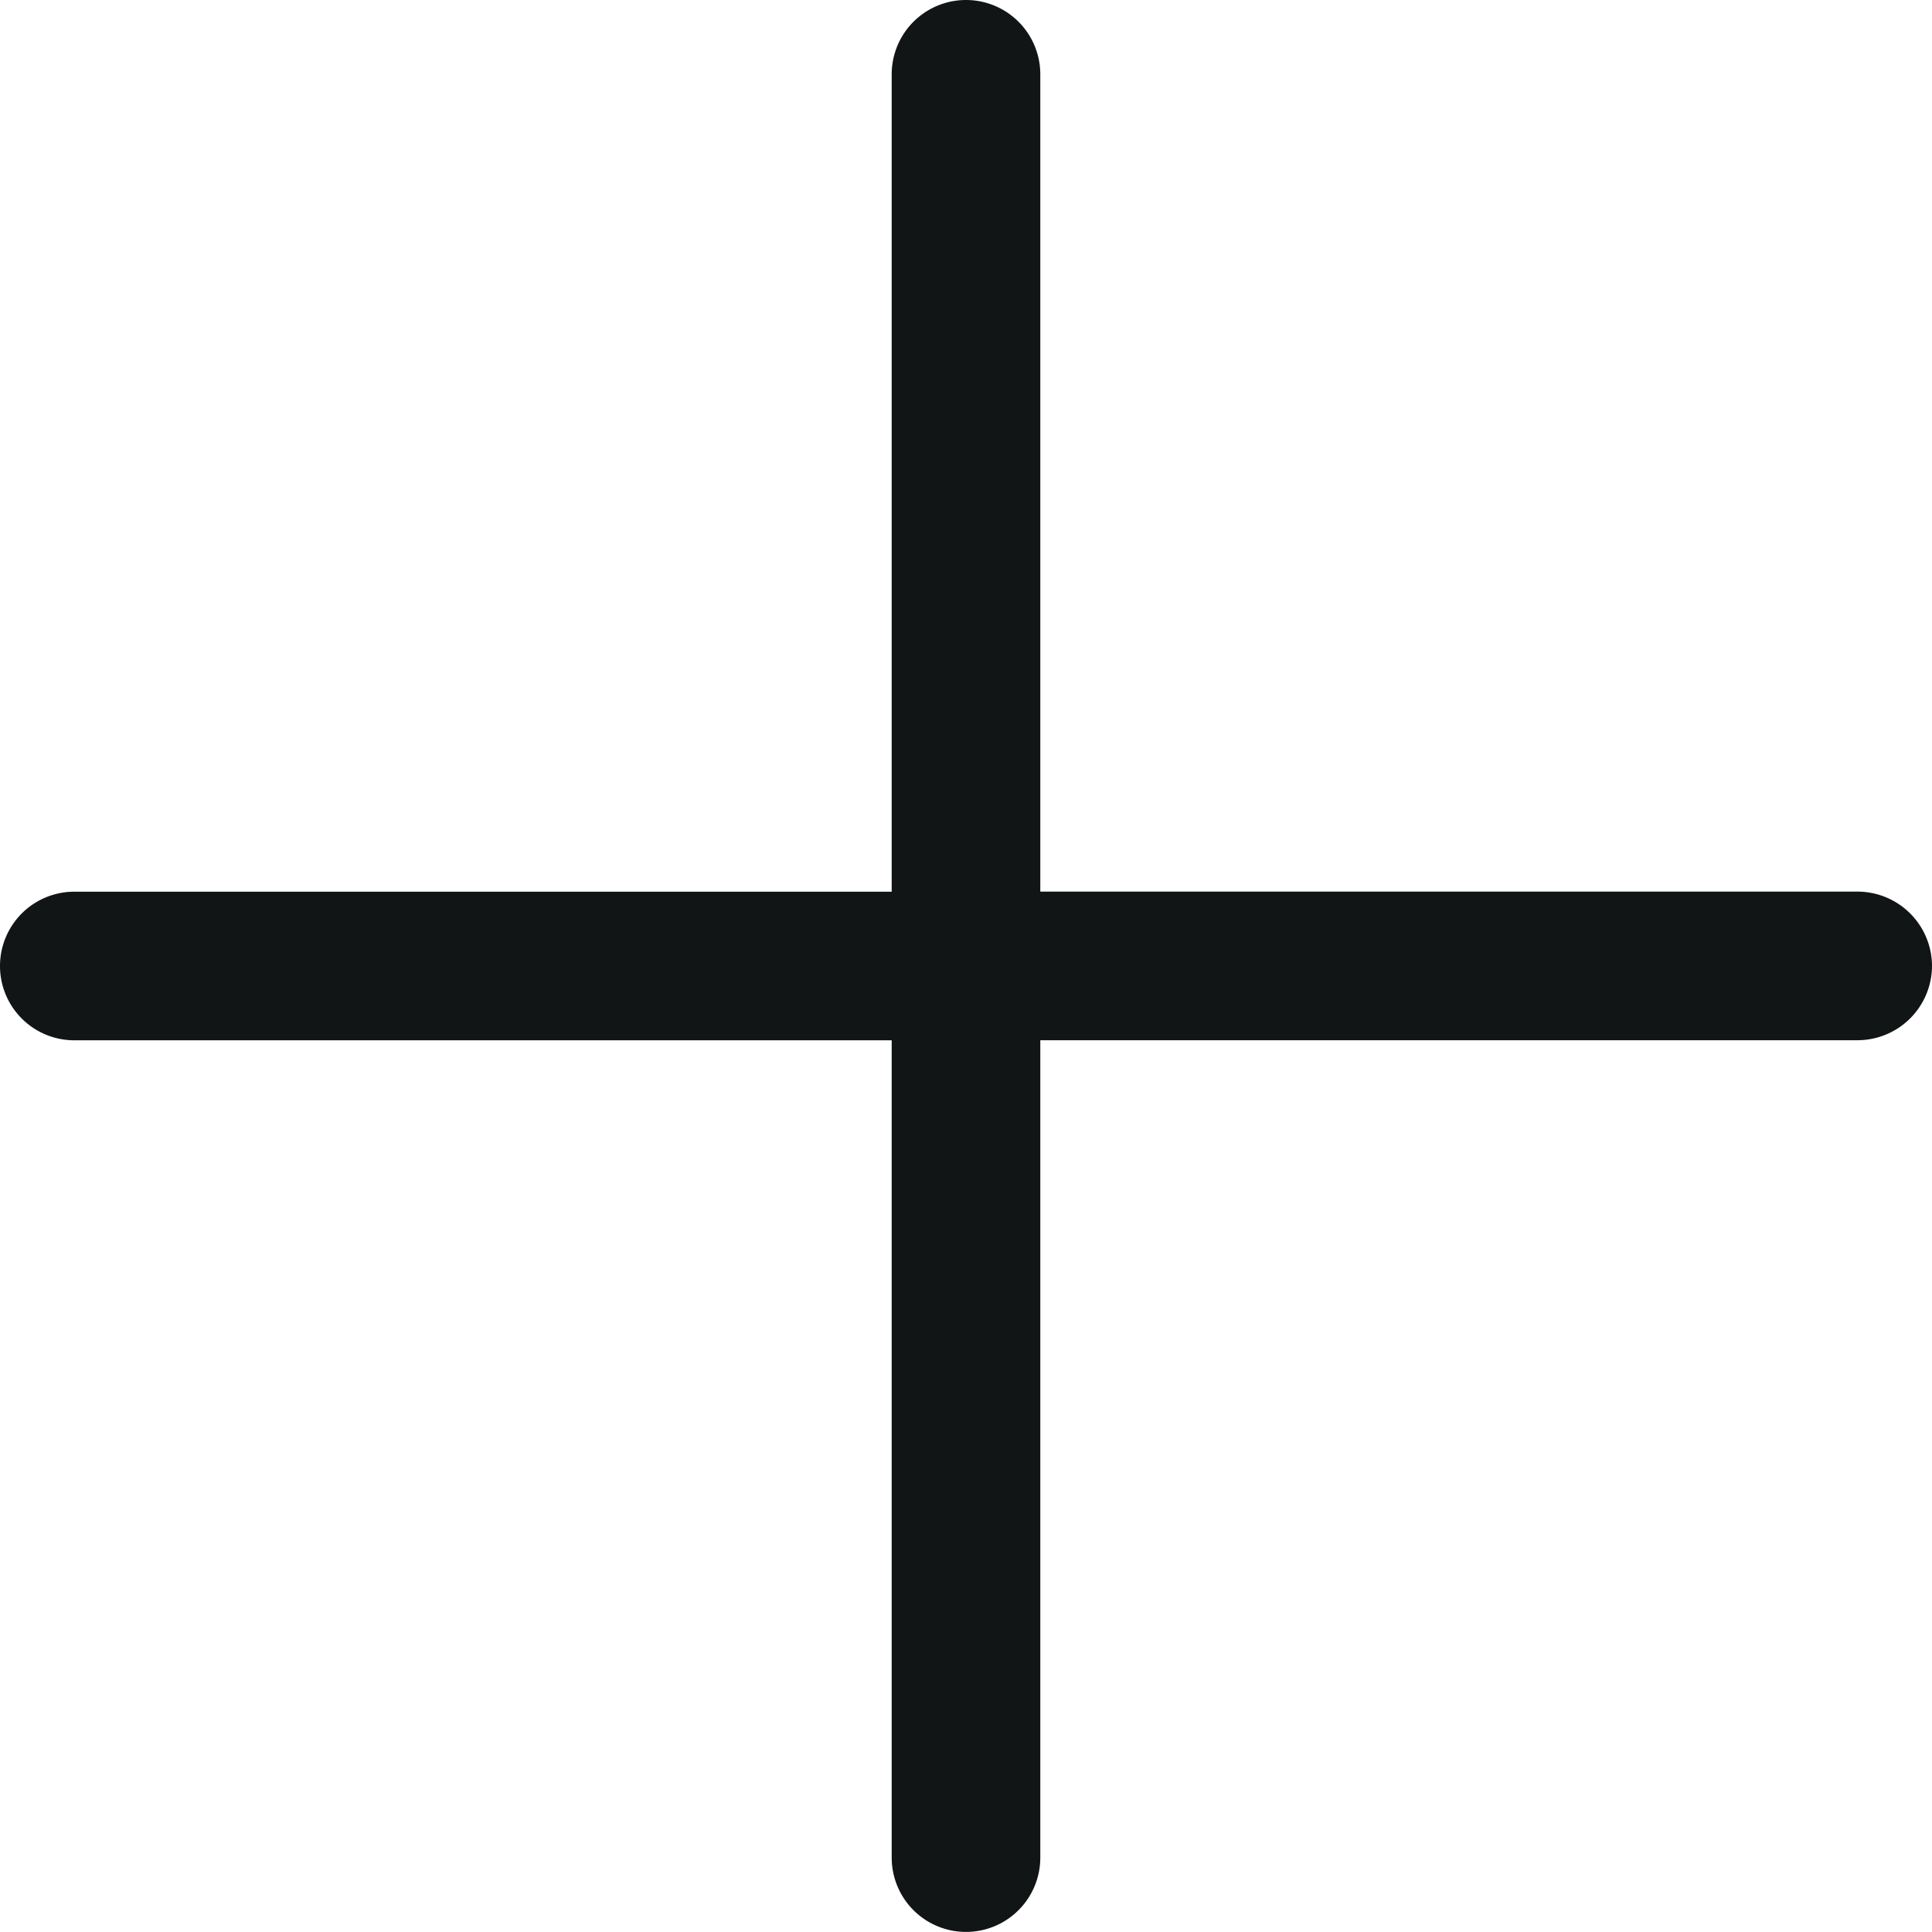 <svg xmlns="http://www.w3.org/2000/svg" width="24" height="24" viewBox="0 0 24 24"><path d="M40,60.009a.926.926,0,0,1-.923.923H28.923V71.086a.923.923,0,1,1-1.846,0V60.933H16.923a.923.923,0,1,1,0-1.846H27.077V48.933a.923.923,0,0,1,1.846,0V59.086H39.077A.926.926,0,0,1,40,60.009Z" transform="translate(-16 -48.01)" fill="#111515"/></svg>